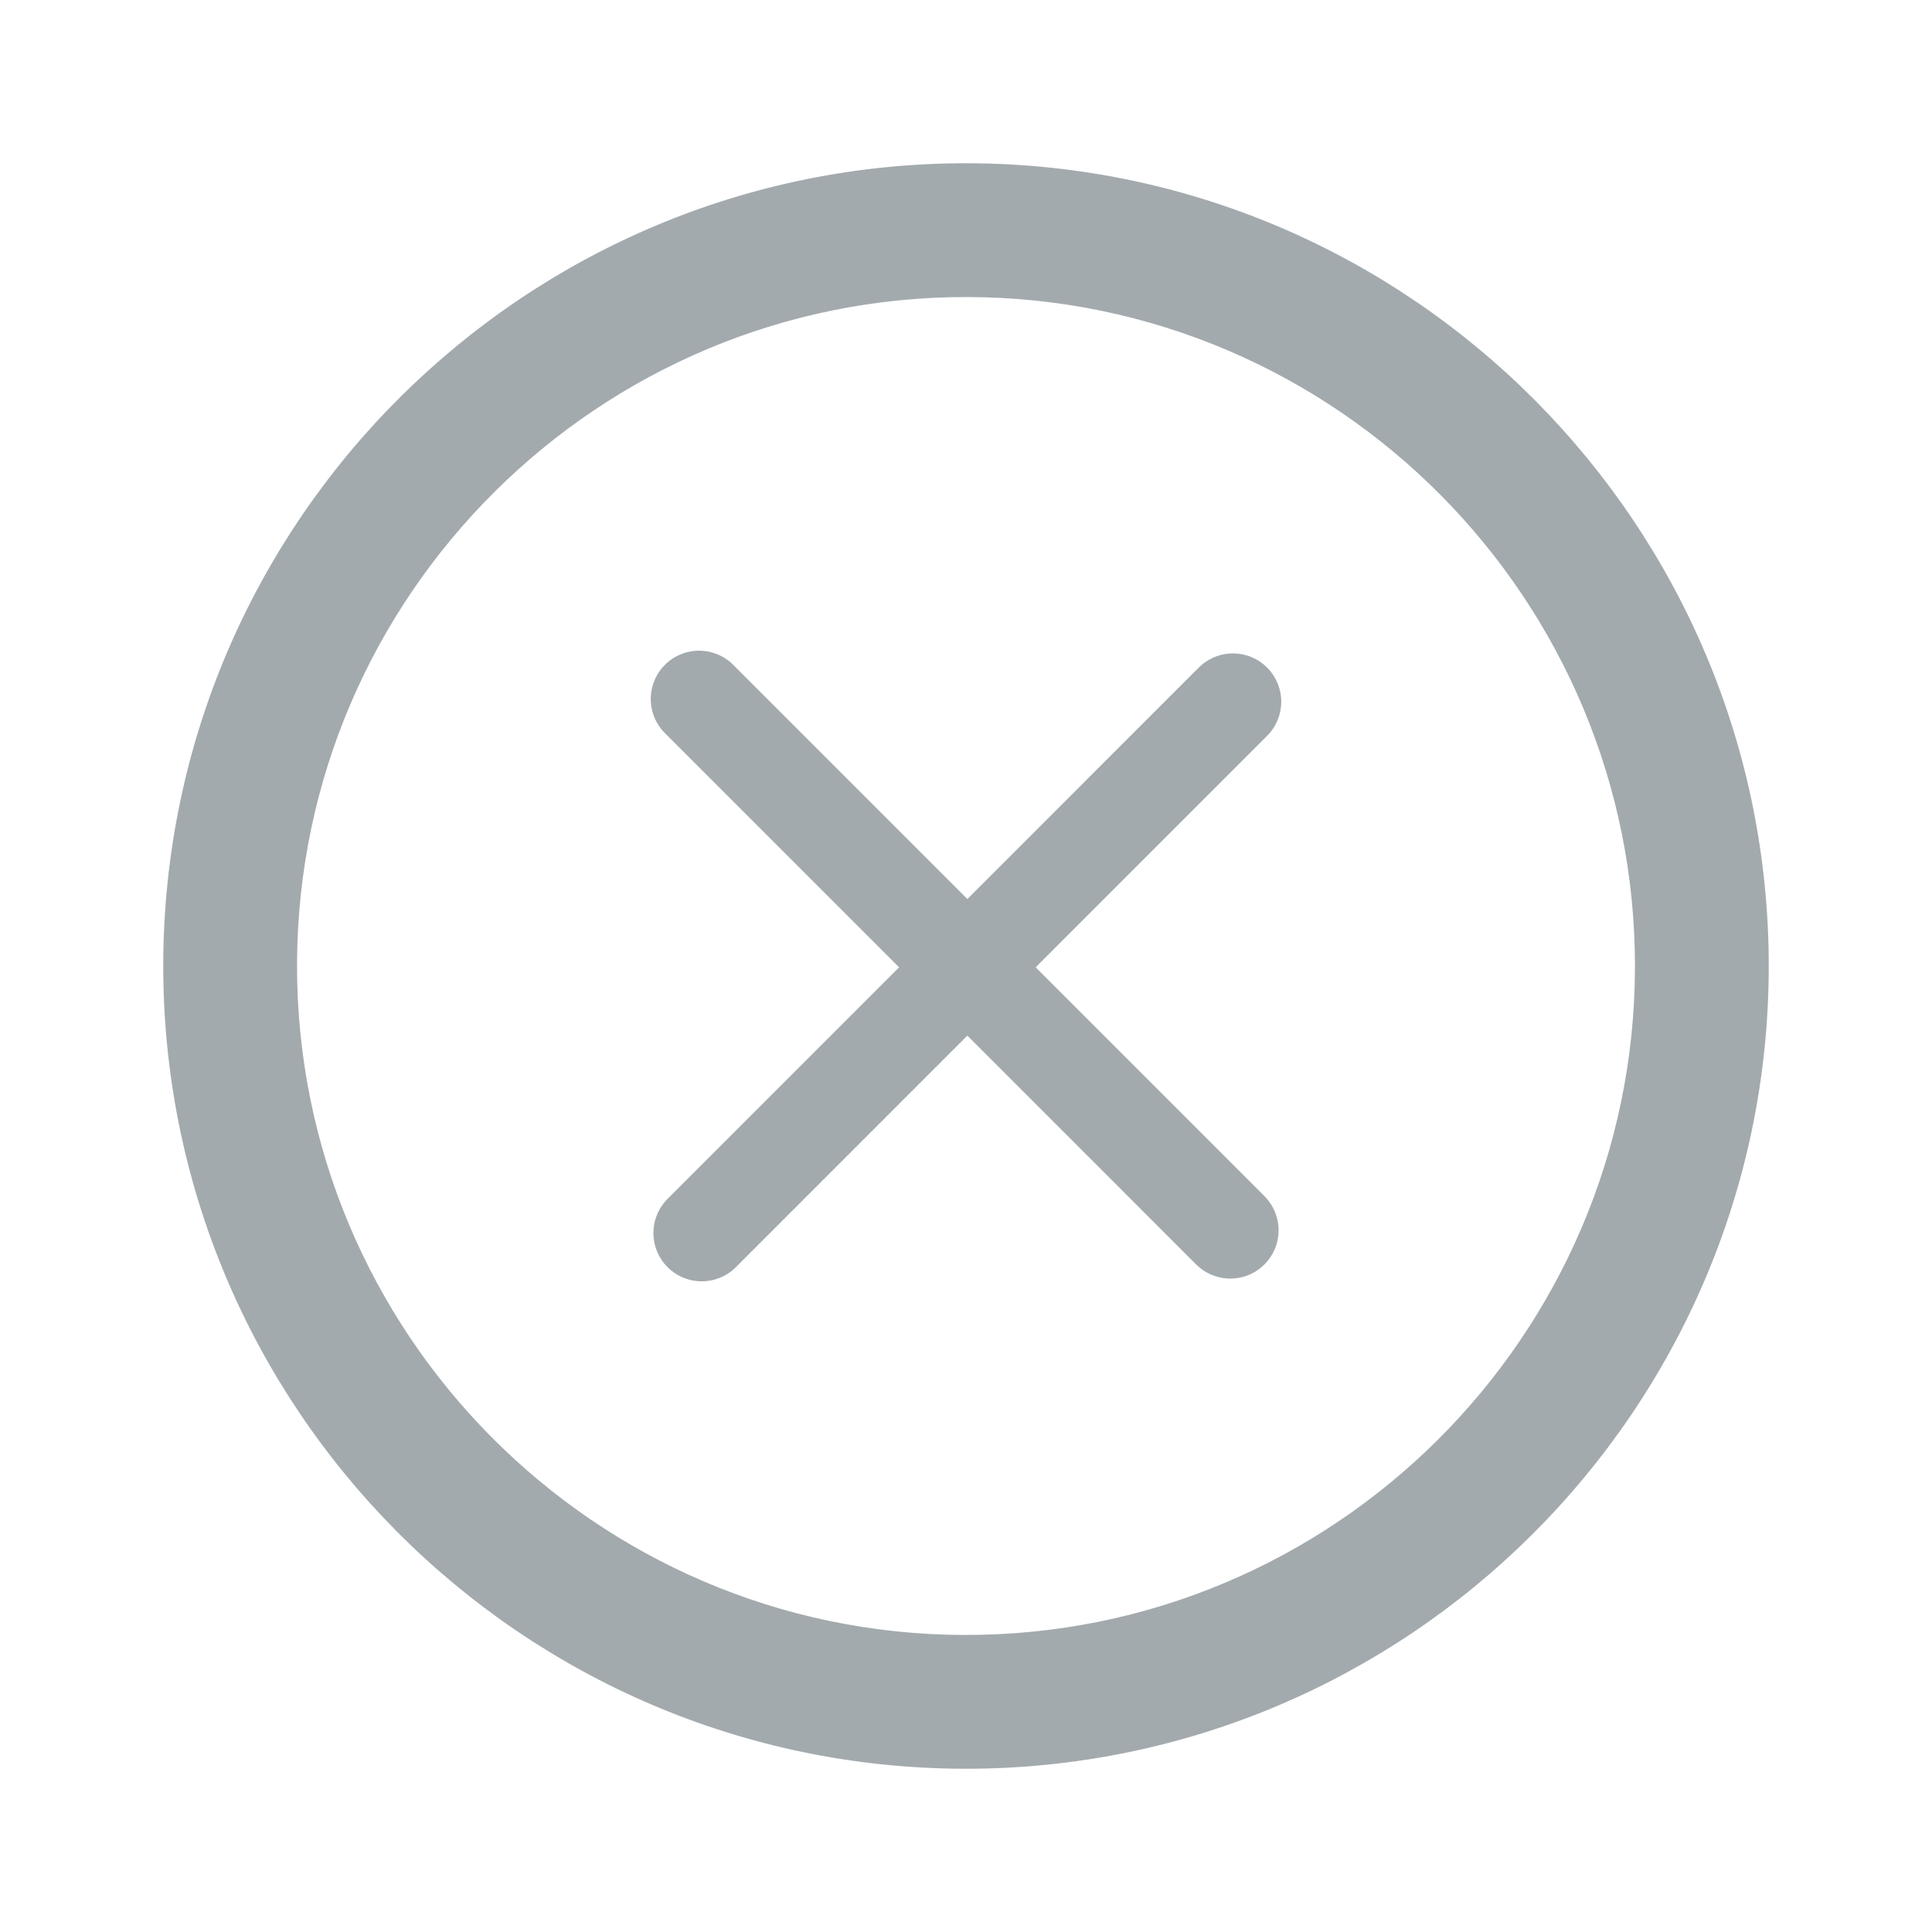 <svg width="24" height="24" viewBox="0 0 24 24" fill="none" xmlns="http://www.w3.org/2000/svg">
<path d="M12.028 2.028C6.53 2.013 2.044 6.473 2.028 11.972C2.013 17.47 6.473 21.956 11.972 21.972C17.47 21.987 21.956 17.527 21.972 12.028C21.987 6.53 17.527 2.044 12.028 2.028ZM11.976 20.31C7.394 20.297 3.677 16.558 3.69 11.976C3.703 7.394 7.442 3.677 12.024 3.69C16.606 3.703 20.323 7.442 20.31 12.024C20.297 16.606 16.558 20.323 11.976 20.31Z" fill="#A3AAAE"/>
<path d="M15.316 8.717L8.717 15.317" stroke="#A3AAAE" stroke-width="1.2" stroke-linecap="round" stroke-linejoin="round"/>
<path d="M8.684 8.683L15.283 15.283" stroke="#A3AAAE" stroke-width="1.2" stroke-linecap="round" stroke-linejoin="round"/>
</svg>
